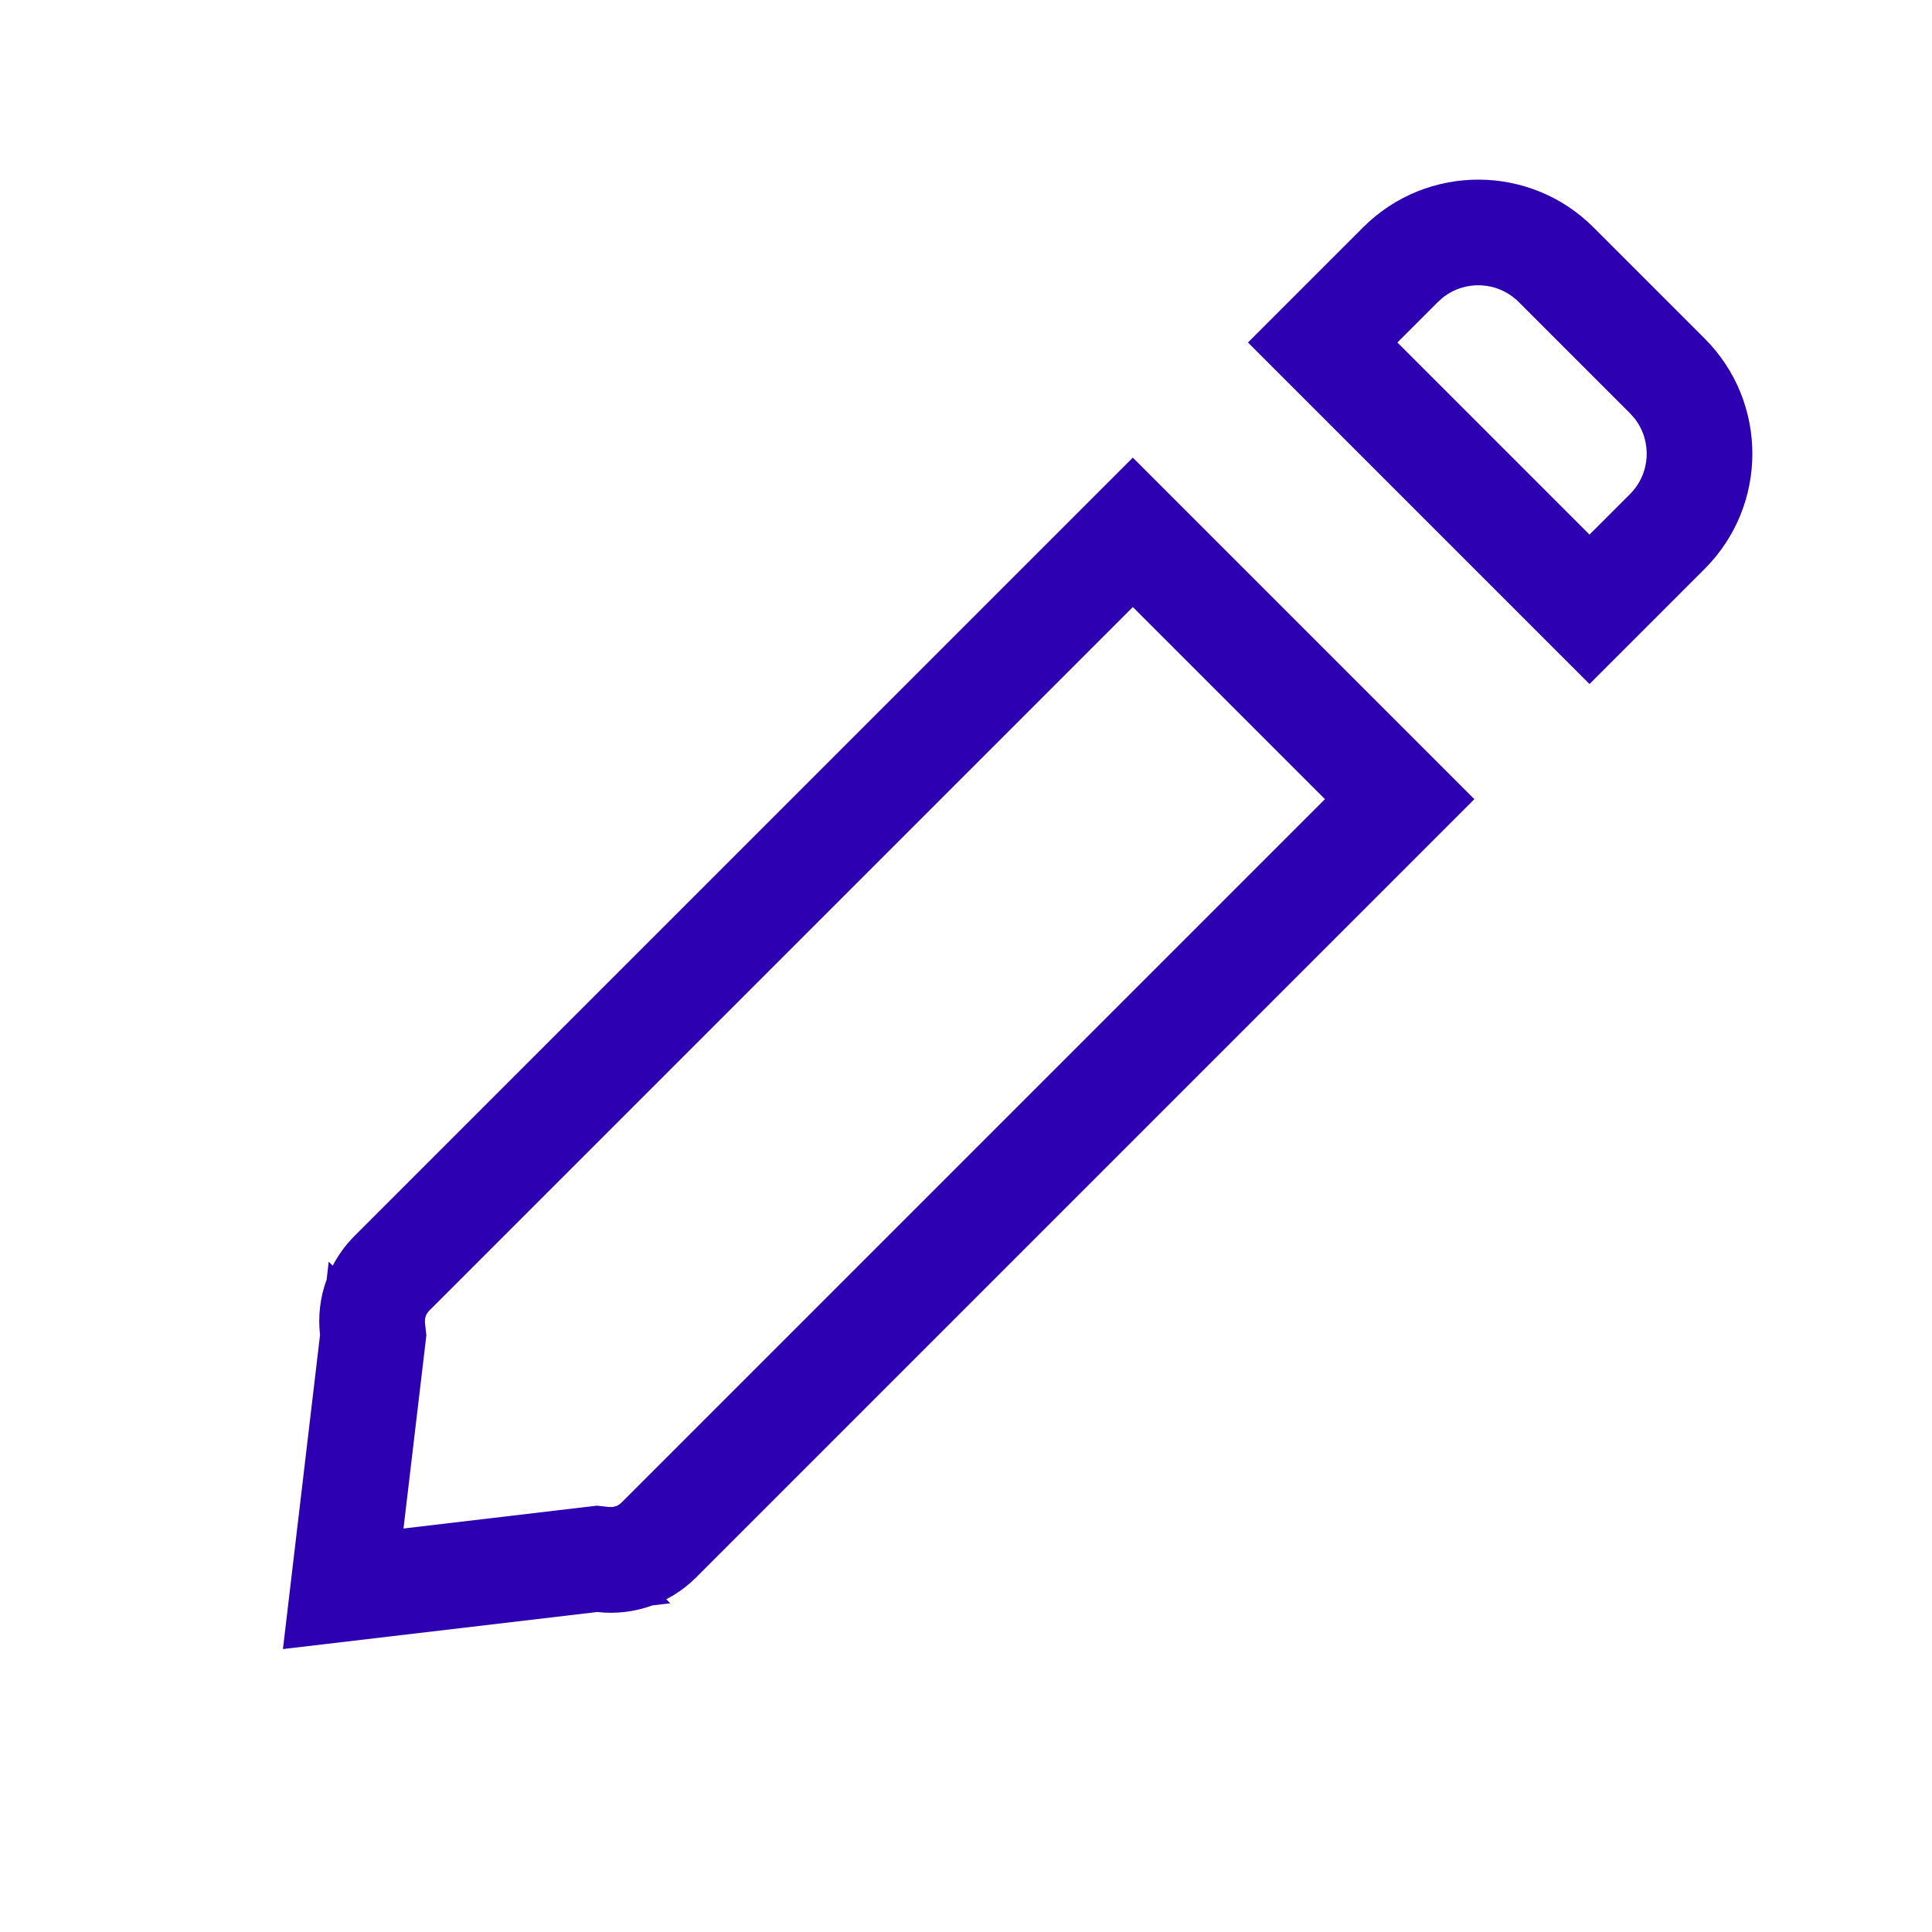 <svg xmlns="http://www.w3.org/2000/svg" width="32" height="32" viewBox="0 0 32 32">
  <path fill="#2D00B1" fill-rule="evenodd" d="M29.303,12 C30.792,12 32,13.208 32,14.697 L32,17.303 C32,18.792 30.792,20 29.303,20 L26.605,20 L26.605,12 L29.303,12 Z M23.908,12 L23.908,20 L5.678,20 C5.52,20 5.366,19.982 5.218,19.947 L5.073,19.907 L5.072,20 L4.837,19.815 C4.554,19.684 4.307,19.488 4.115,19.247 L0,16 L4.113,12.756 C4.306,12.513 4.555,12.315 4.84,12.184 L5.072,12 L5.073,12.093 C5.264,12.033 5.467,12 5.678,12 L23.908,12 Z M29.303,13.75 L28.355,13.75 L28.355,18.25 L29.303,18.25 C29.789,18.25 30.189,17.884 30.244,17.413 L30.25,17.303 L30.25,14.697 C30.25,14.211 29.884,13.811 29.413,13.756 L29.303,13.75 Z M22.158,18.25 L22.158,13.75 L5.678,13.75 C5.665,13.75 5.651,13.751 5.639,13.753 L5.588,13.765 L5.575,13.772 C5.557,13.78 5.54,13.791 5.524,13.803 L5.482,13.845 L5.356,14.004 L2.824,16 L5.357,17.998 L5.482,18.155 L5.525,18.197 L5.588,18.234 L5.639,18.247 L5.678,18.25 L22.158,18.25 Z" transform="rotate(-45 16 16)"/>
</svg>
